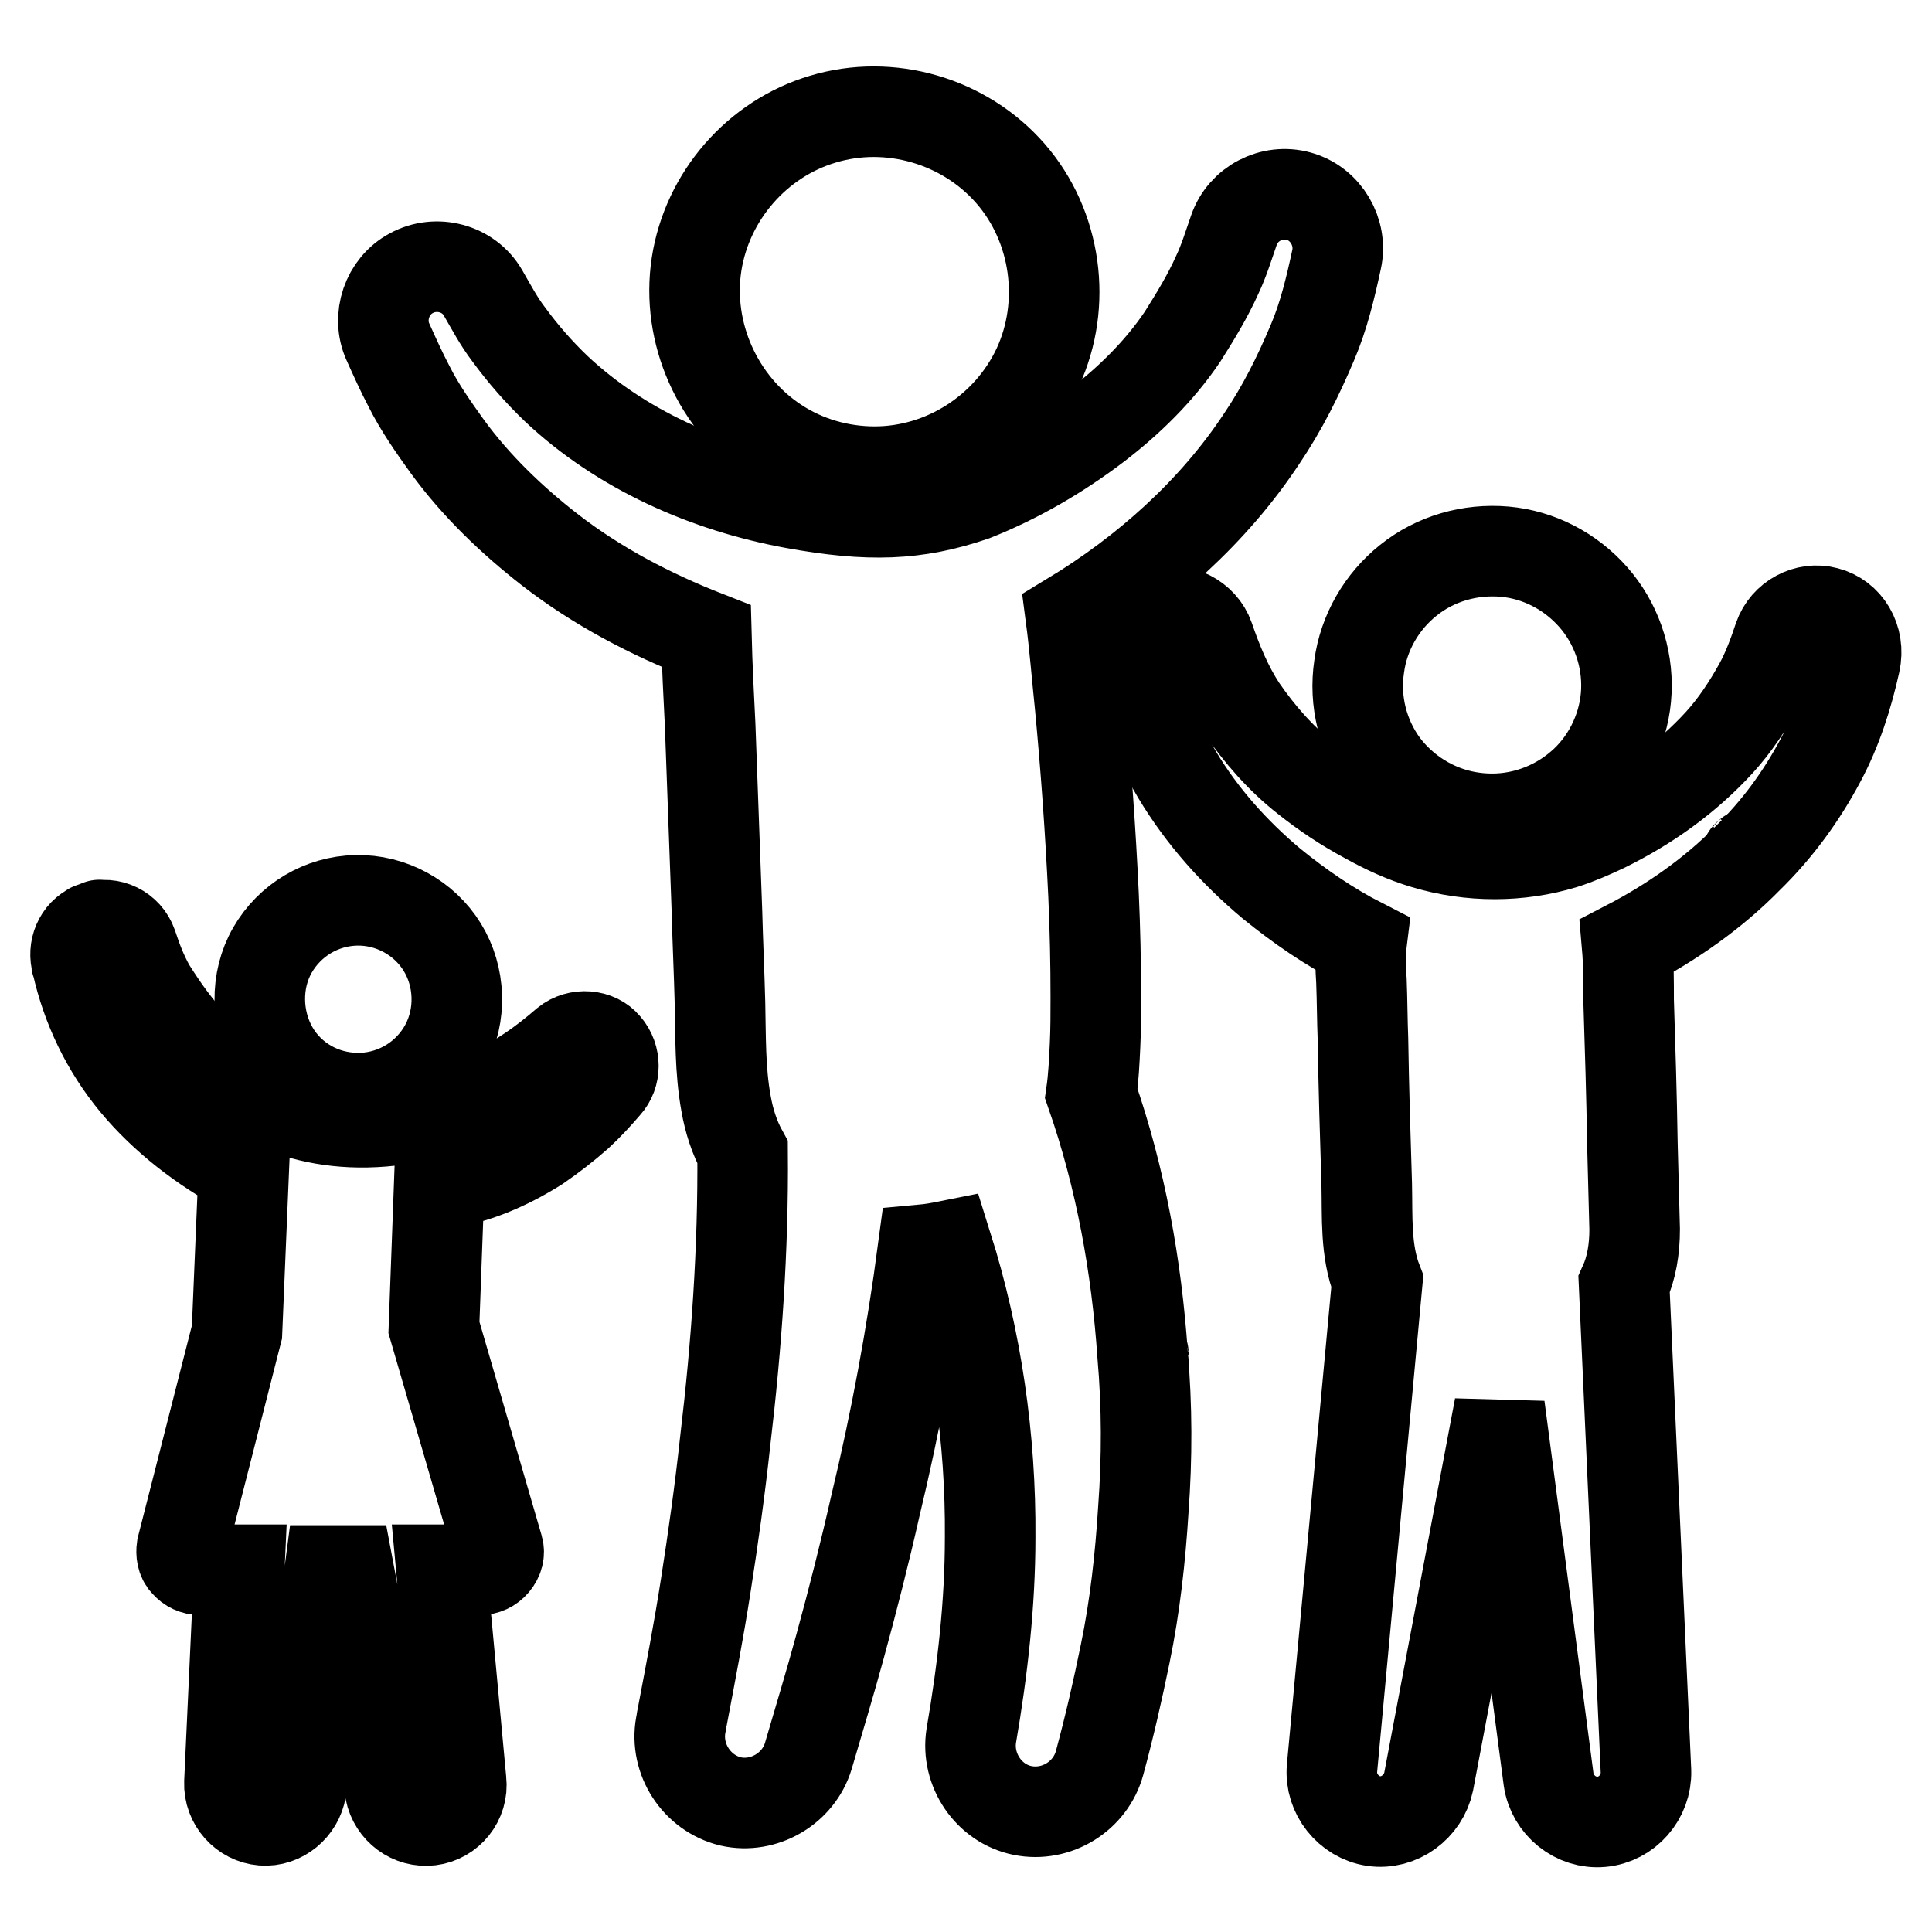 <?xml version="1.0" encoding="utf-8"?>
<!-- Svg Vector Icons : http://www.onlinewebfonts.com/icon -->
<!DOCTYPE svg PUBLIC "-//W3C//DTD SVG 1.1//EN" "http://www.w3.org/Graphics/SVG/1.1/DTD/svg11.dtd">
<svg version="1.1" xmlns="http://www.w3.org/2000/svg" xmlns:xlink="http://www.w3.org/1999/xlink" x="0px" y="0px" viewBox="0 0 256 256" enable-background="new 0 0 256 256" xml:space="preserve">
<g><g><g><g><path stroke-width="12" fill-opacity="0" stroke="#000000"  d="M144.6,144.9c0.3-2.1,0.4-4.3,0.5-6.4c0.1-2.1,0.1-4.2,0.1-6.3c0-4.6-0.1-9.1-0.3-13.6c-0.4-8.5-1-16.9-1.8-25.3c-0.4-3.8-0.7-7.7-1.2-11.5l0,0c9.9-6,18.9-14,25.3-23.7c2.7-4,4.8-8.2,6.7-12.7c1.5-3.5,2.4-7.3,3.2-11c0.8-3.6-1.4-7.4-5-8.4c-3.6-1-7.4,1-8.6,4.5c-0.7,2-1.3,4-2.2,5.9c-1.3,2.9-2.9,5.5-4.6,8.2c-3.1,4.6-7.1,8.5-11.4,11.8c-5,3.8-10.5,7-16.3,9.3c-7.6,2.6-13.9,2.8-23.8,1c-11.5-2.1-22.9-7.1-31.5-15.2c-2.3-2.2-4.4-4.6-6.3-7.2c-1.3-1.7-2.3-3.6-3.4-5.5c-1.9-3.3-6.2-4.4-9.5-2.6c-3.2,1.7-4.6,5.8-3.1,9.1c0.9,2,1.8,4,2.8,5.9c1.4,2.8,3.3,5.5,5.1,8c3.8,5.2,8.5,9.7,13.5,13.6c6.3,4.9,13.4,8.6,20.8,11.5c0.1,3.9,0.3,7.9,0.5,11.8c0.3,8.2,0.6,16.5,0.9,24.7c0.1,4,0.3,8.1,0.4,12.1c0.1,4.4,0,8.9,0.8,13.3c0.4,2.3,1.1,4.5,2.2,6.5c0.1,12.8-0.8,25.6-2.3,38.2c-0.7,6.5-1.6,12.9-2.6,19.3c-0.9,5.8-2,11.5-3.1,17.3c-0.1,0.4-0.1,0.7-0.2,1.1c-0.8,4.5,2.1,9,6.6,10.1c4.4,1,9-1.7,10.3-6c1.4-4.8,2.9-9.7,4.2-14.5c1.7-6.2,3.3-12.5,4.7-18.7c2.7-11.2,4.8-22.6,6.3-33.9c1.1-0.1,2.2-0.3,3.2-0.5c3.9,12.4,5.8,25.5,5.7,38.6c0,8.8-1,17.6-2.5,26.3c-0.7,4.5,2.3,9,6.8,9.9c4.5,0.9,9-1.9,10.2-6.3c1.3-4.8,2.4-9.6,3.4-14.5c1.3-6.3,2-12.7,2.4-19.1c0.5-6.8,0.5-13.7-0.1-20.5C150.6,167.8,148.5,156.1,144.6,144.9z"/><path stroke-width="12" fill-opacity="0" stroke="#000000"  d="M151.5,179.5C151.6,181.1,151.5,178.8,151.5,179.5L151.5,179.5z"/><path stroke-width="12" fill-opacity="0" stroke="#000000"  d="M102.8,58.6c3.9,2.6,8.5,3.9,13.1,3.9c9.2,0,17.7-5.5,21.6-13.8c3.9-8.4,2.5-18.7-3.6-25.7c-6.1-7-16-9.9-24.9-7.2C100.3,18.4,93.7,26,92.3,35C90.9,44.1,95.1,53.5,102.8,58.6z"/><path stroke-width="12" fill-opacity="0" stroke="#000000"  d="M194.4,108.2c1.1,0.2,2.2,0.3,3.3,0.3c4.6,0,9-1.8,12.3-4.9c3.3-3.1,5.3-7.5,5.5-12c0.2-4.6-1.4-9.1-4.4-12.5c-3-3.4-7.2-5.6-11.7-6c-4.6-0.4-9.2,0.9-12.8,3.8c-3.5,2.8-5.9,6.9-6.5,11.4c-0.7,4.6,0.5,9.3,3.2,13C186,104.9,190,107.4,194.4,108.2z"/><path stroke-width="12" fill-opacity="0" stroke="#000000"  d="M242,81.1c-2.6-0.7-5.4,0.8-6.3,3.4c-0.7,2.1-1.5,4.3-2.6,6.3c-1.5,2.7-3.2,5.3-5.3,7.6c-4.3,4.7-9.5,8.4-15.2,11.2c-1.7,0.8-3.5,1.6-5.4,2.2c-5.9,1.8-12.4,1.8-18.4,0c-2.7-0.8-5.3-2-7.8-3.4c-2.8-1.5-5.5-3.3-8-5.3c-3.3-2.6-6.1-5.8-8.5-9.3c-1.9-2.9-3.2-6.1-4.3-9.3c-0.9-2.6-3.9-4.1-6.5-3.3c-2.6,0.8-4.2,3.5-3.6,6.2c0.5,2.3,1.1,4.6,1.9,6.8c1,3,2.4,5.8,4,8.5c3.3,5.5,7.6,10.3,12.5,14.4c3.7,3,7.6,5.7,11.9,7.9c-0.2,1.6-0.1,3.3,0,5c0.1,2.6,0.1,5.1,0.2,7.7c0.1,6.4,0.3,12.8,0.5,19.2c0.1,4.3-0.2,8.8,1.4,12.9l-6,64.5c-0.3,3.4,2.2,6.5,5.5,7c3.4,0.5,6.6-1.9,7.3-5.2l9.4-49.7l6.5,49.4c0.5,3.4,3.6,5.9,7,5.6c3.4-0.3,6-3.3,5.9-6.7l-2.9-64.5c1-2.2,1.4-4.7,1.4-7.3c-0.1-3.8-0.2-7.6-0.3-11.4c-0.1-6.4-0.3-12.7-0.5-19c0-2.4,0-4.9-0.2-7.2c5.8-3,11.4-6.9,16-11.6c3.9-3.8,7.1-8.2,9.6-12.9c2.2-4.1,3.6-8.5,4.6-13C246.5,84.6,244.7,81.8,242,81.1z"/><path stroke-width="12" fill-opacity="0" stroke="#000000"  d="M231.6,113.3C231,113.9,232.3,112.7,231.6,113.3L231.6,113.3z"/><path stroke-width="12" fill-opacity="0" stroke="#000000"  d="M47.4,145.5c0.2,0,0.4,0,0.6,0c4.6-0.2,8.8-2.8,11-6.9c2.2-4.1,2-9.2-0.4-13.1c-2.4-3.9-6.8-6.3-11.4-6.2c-4.6,0.1-8.8,2.6-11.1,6.6c-2.3,4-2.2,9.2,0.1,13.2C38.5,143.1,42.8,145.5,47.4,145.5z"/><path stroke-width="12" fill-opacity="0" stroke="#000000"  d="M75,138.2c-3,2.6-6.2,4.9-9.8,6.5c-28.6,12.5-41.4-7.7-45.3-13.8c-1.1-2-1.7-3.6-2.4-5.7c-0.7-2-2.9-3.1-4.9-2.4c0.5-0.2,1-0.4,0,0c-0.9,0.3-0.5,0.2,0,0c-1.9,0.6-2.9,2.6-2.5,4.5c0,0.1,0,0.3,0.1,0.4c1.3,5.8,3.9,11.2,7.7,15.8c3.9,4.7,9,8.6,14.4,11.5l-0.9,21.5l-7.3,28.6c-0.1,0.7,0,1.5,0.5,2c0.5,0.6,1.2,0.9,1.9,0.9h5.2l-1.3,28.2c-0.1,2.6,1.9,4.8,4.4,5c2.5,0.2,4.7-1.7,5.1-4.1l3.8-29h2.5l5.5,29.2c0.5,2.5,2.8,4.2,5.3,3.9c2.5-0.3,4.4-2.6,4.1-5.2L58.5,208h5.1c0.7,0,1.4-0.3,1.9-0.9c0.5-0.6,0.7-1.3,0.5-2l-8.5-29.2l0.7-19c4.7-0.6,9-2.5,13-5c1.9-1.3,3.7-2.7,5.4-4.2c1.3-1.2,2.5-2.5,3.7-3.9c1.3-1.4,1.3-3.7,0-5.2C79.1,137.1,76.6,136.9,75,138.2z"/></g></g><g></g><g></g><g></g><g></g><g></g><g></g><g></g><g></g><g></g><g></g><g></g><g></g><g></g><g></g><g></g></g></g>
</svg>